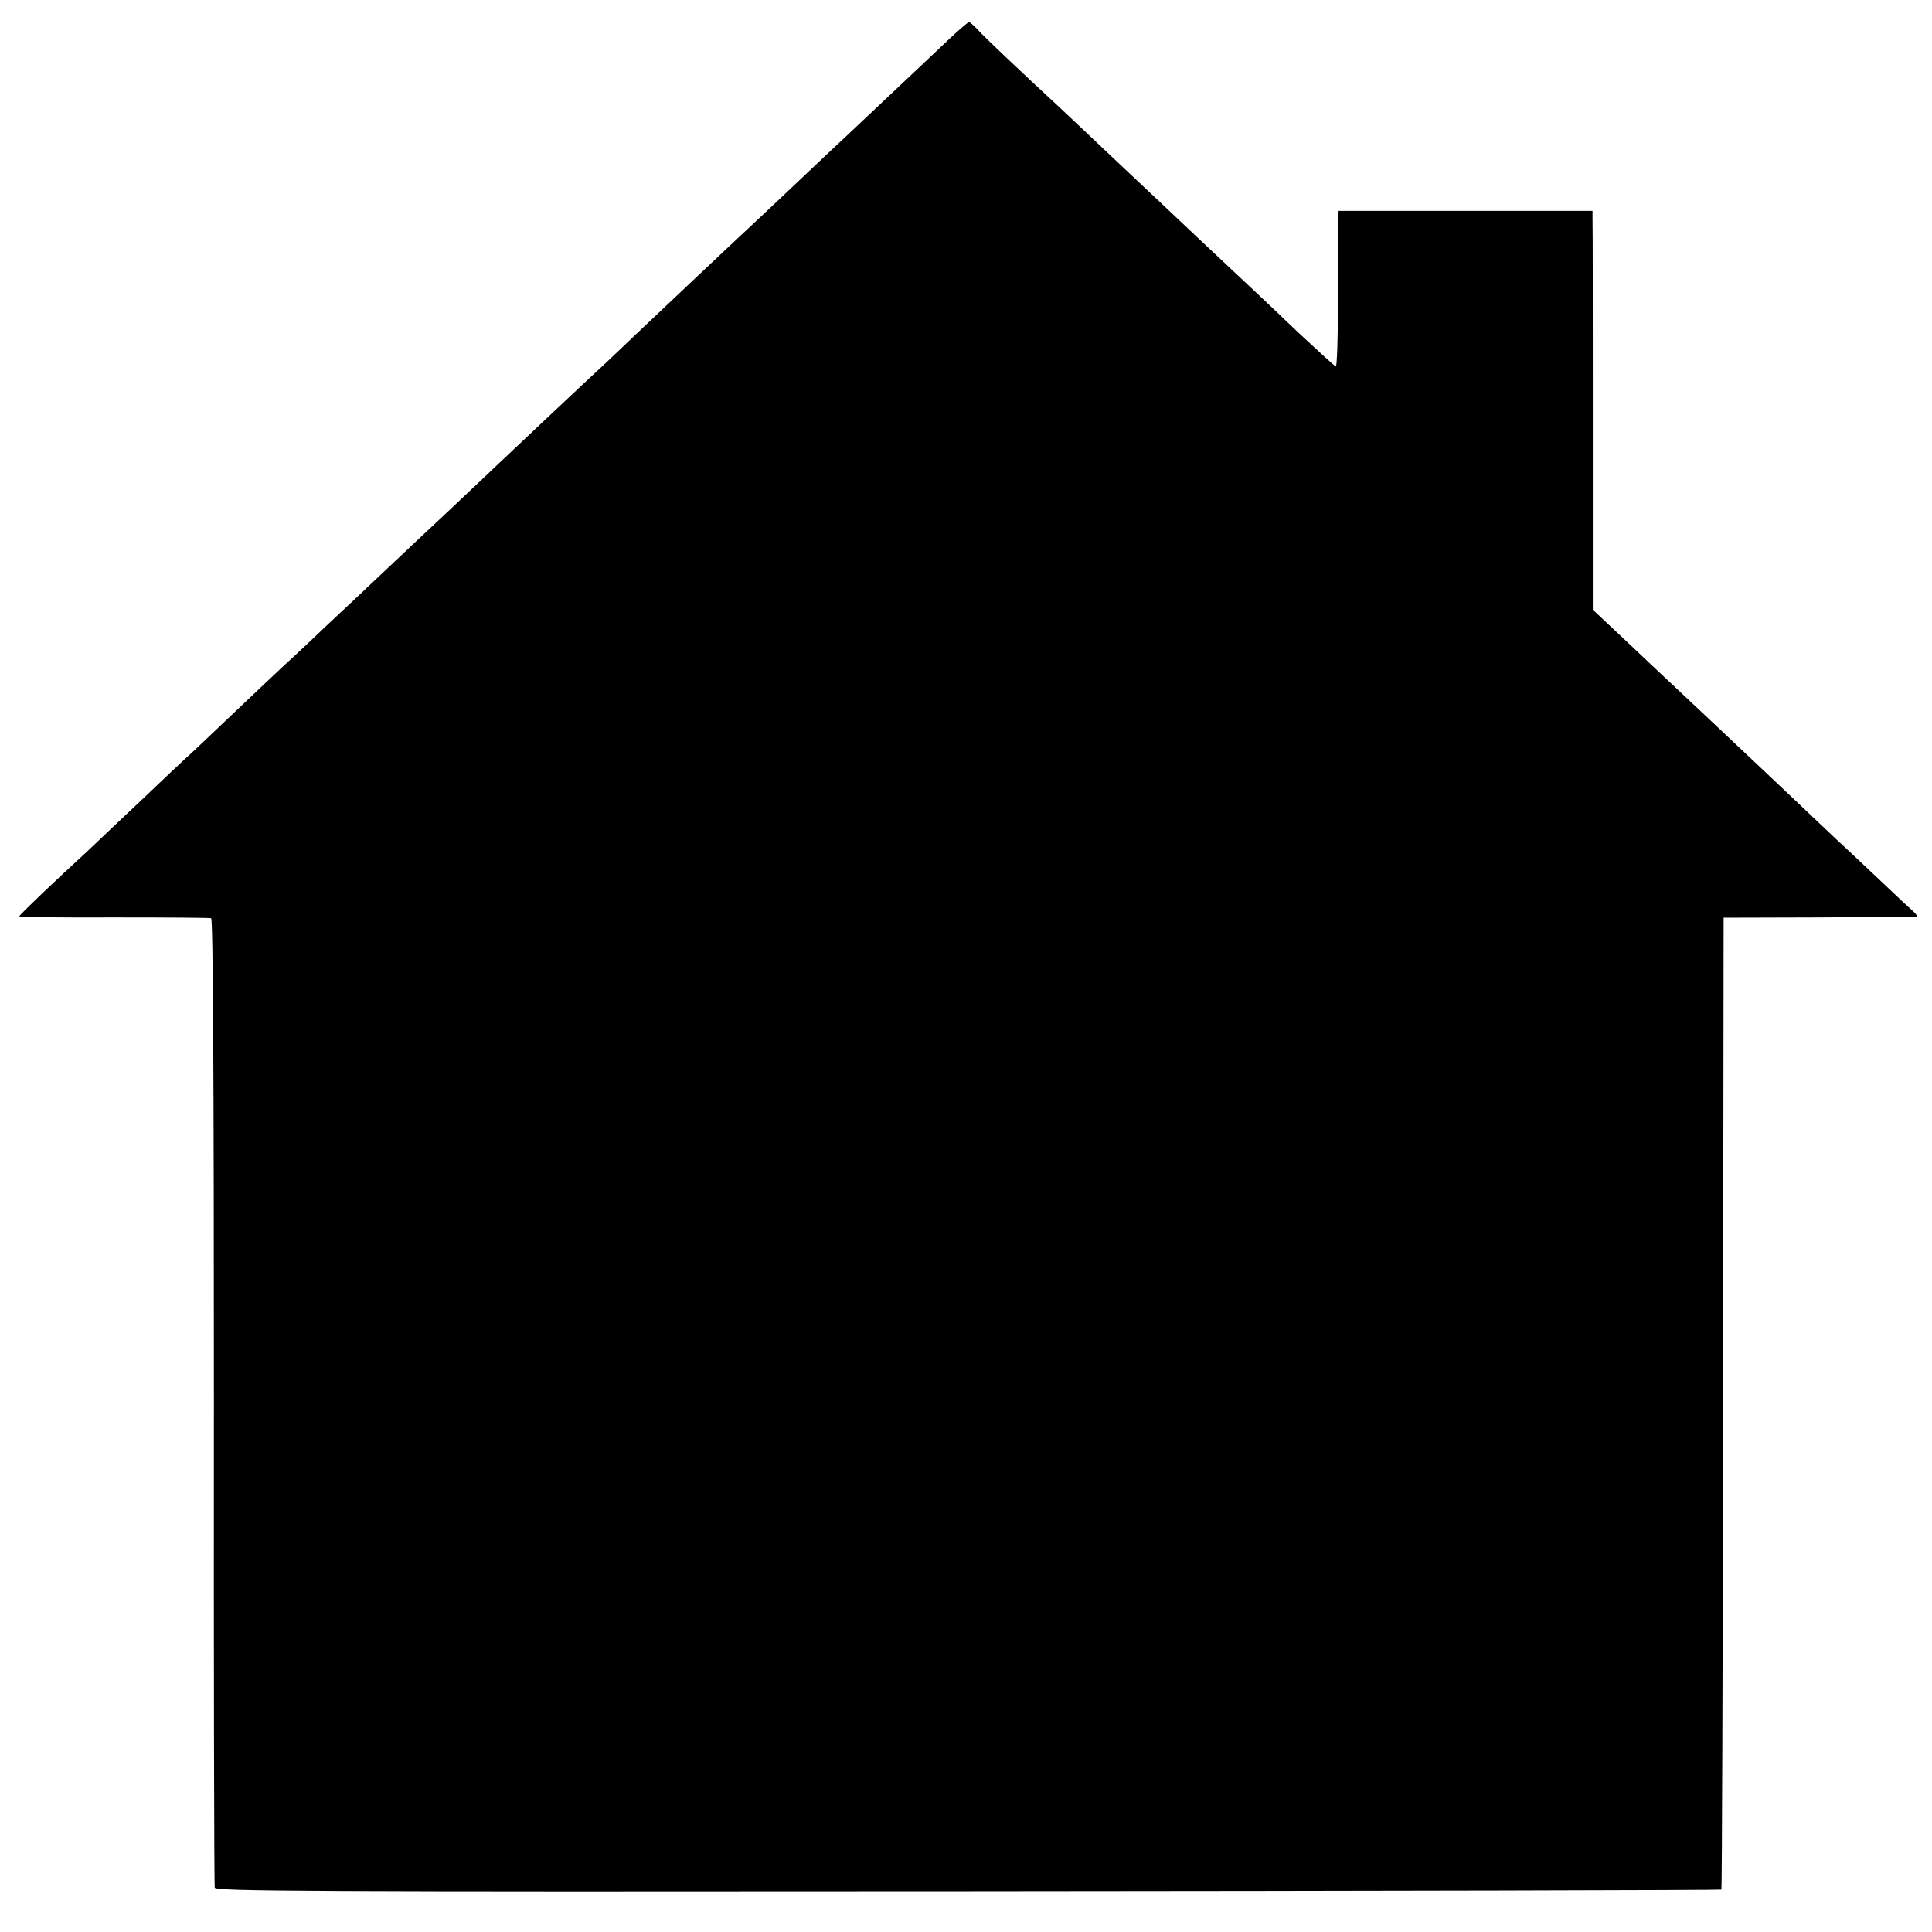 <?xml version="1.0" standalone="no"?>
<!DOCTYPE svg PUBLIC "-//W3C//DTD SVG 20010904//EN"
 "http://www.w3.org/TR/2001/REC-SVG-20010904/DTD/svg10.dtd">
<svg version="1.0" xmlns="http://www.w3.org/2000/svg"
 width="700pt" height="700pt" viewBox="0 0 700 700"
 preserveAspectRatio="xMidYMid meet">
<g transform="translate(0,700) scale(0.1,-0.1)"
fill="#000000" stroke="none">
<path d="M3445 6864 c-33 -31 -121 -114 -195 -184 -74 -70 -153 -144 -175
-165 -22 -20 -98 -92 -170 -160 -71 -67 -150 -142 -175 -165 -83 -77 -334
-314 -415 -391 -44 -42 -98 -93 -120 -114 -61 -56 -299 -280 -394 -370 -46
-44 -96 -91 -111 -105 -14 -14 -89 -84 -166 -156 -76 -72 -155 -146 -174 -164
-19 -18 -93 -88 -165 -155 -71 -68 -143 -135 -160 -150 -16 -15 -99 -93 -183
-173 -84 -80 -161 -153 -171 -161 -10 -9 -85 -80 -167 -158 -82 -77 -165 -156
-185 -175 -118 -108 -249 -233 -249 -238 0 -3 154 -5 343 -4 188 0 347 -1 352
-3 7 -2 10 -592 10 -1751 -1 -961 1 -1754 3 -1762 3 -13 313 -15 2729 -13
1499 1 2727 4 2730 6 2 3 5 796 6 1763 l2 1759 345 1 c190 1 349 2 354 3 5 0
-2 10 -15 22 -13 11 -60 55 -104 97 -44 41 -116 110 -161 151 -44 42 -121 114
-170 161 -49 47 -155 146 -233 220 -79 74 -163 153 -186 175 -24 22 -101 95
-173 163 l-131 123 0 692 c0 381 0 706 -1 723 l0 30 -460 0 -460 0 -1 -31 c0
-16 0 -144 -1 -283 0 -139 -4 -252 -8 -250 -5 2 -66 58 -137 124 -70 67 -148
141 -173 164 -25 23 -105 99 -179 168 -74 70 -146 138 -160 151 -14 13 -91 86
-171 161 -80 76 -161 152 -180 170 -146 135 -277 259 -298 283 -14 15 -28 27
-31 27 -3 0 -33 -25 -66 -56z"/>
</g>
</svg>
